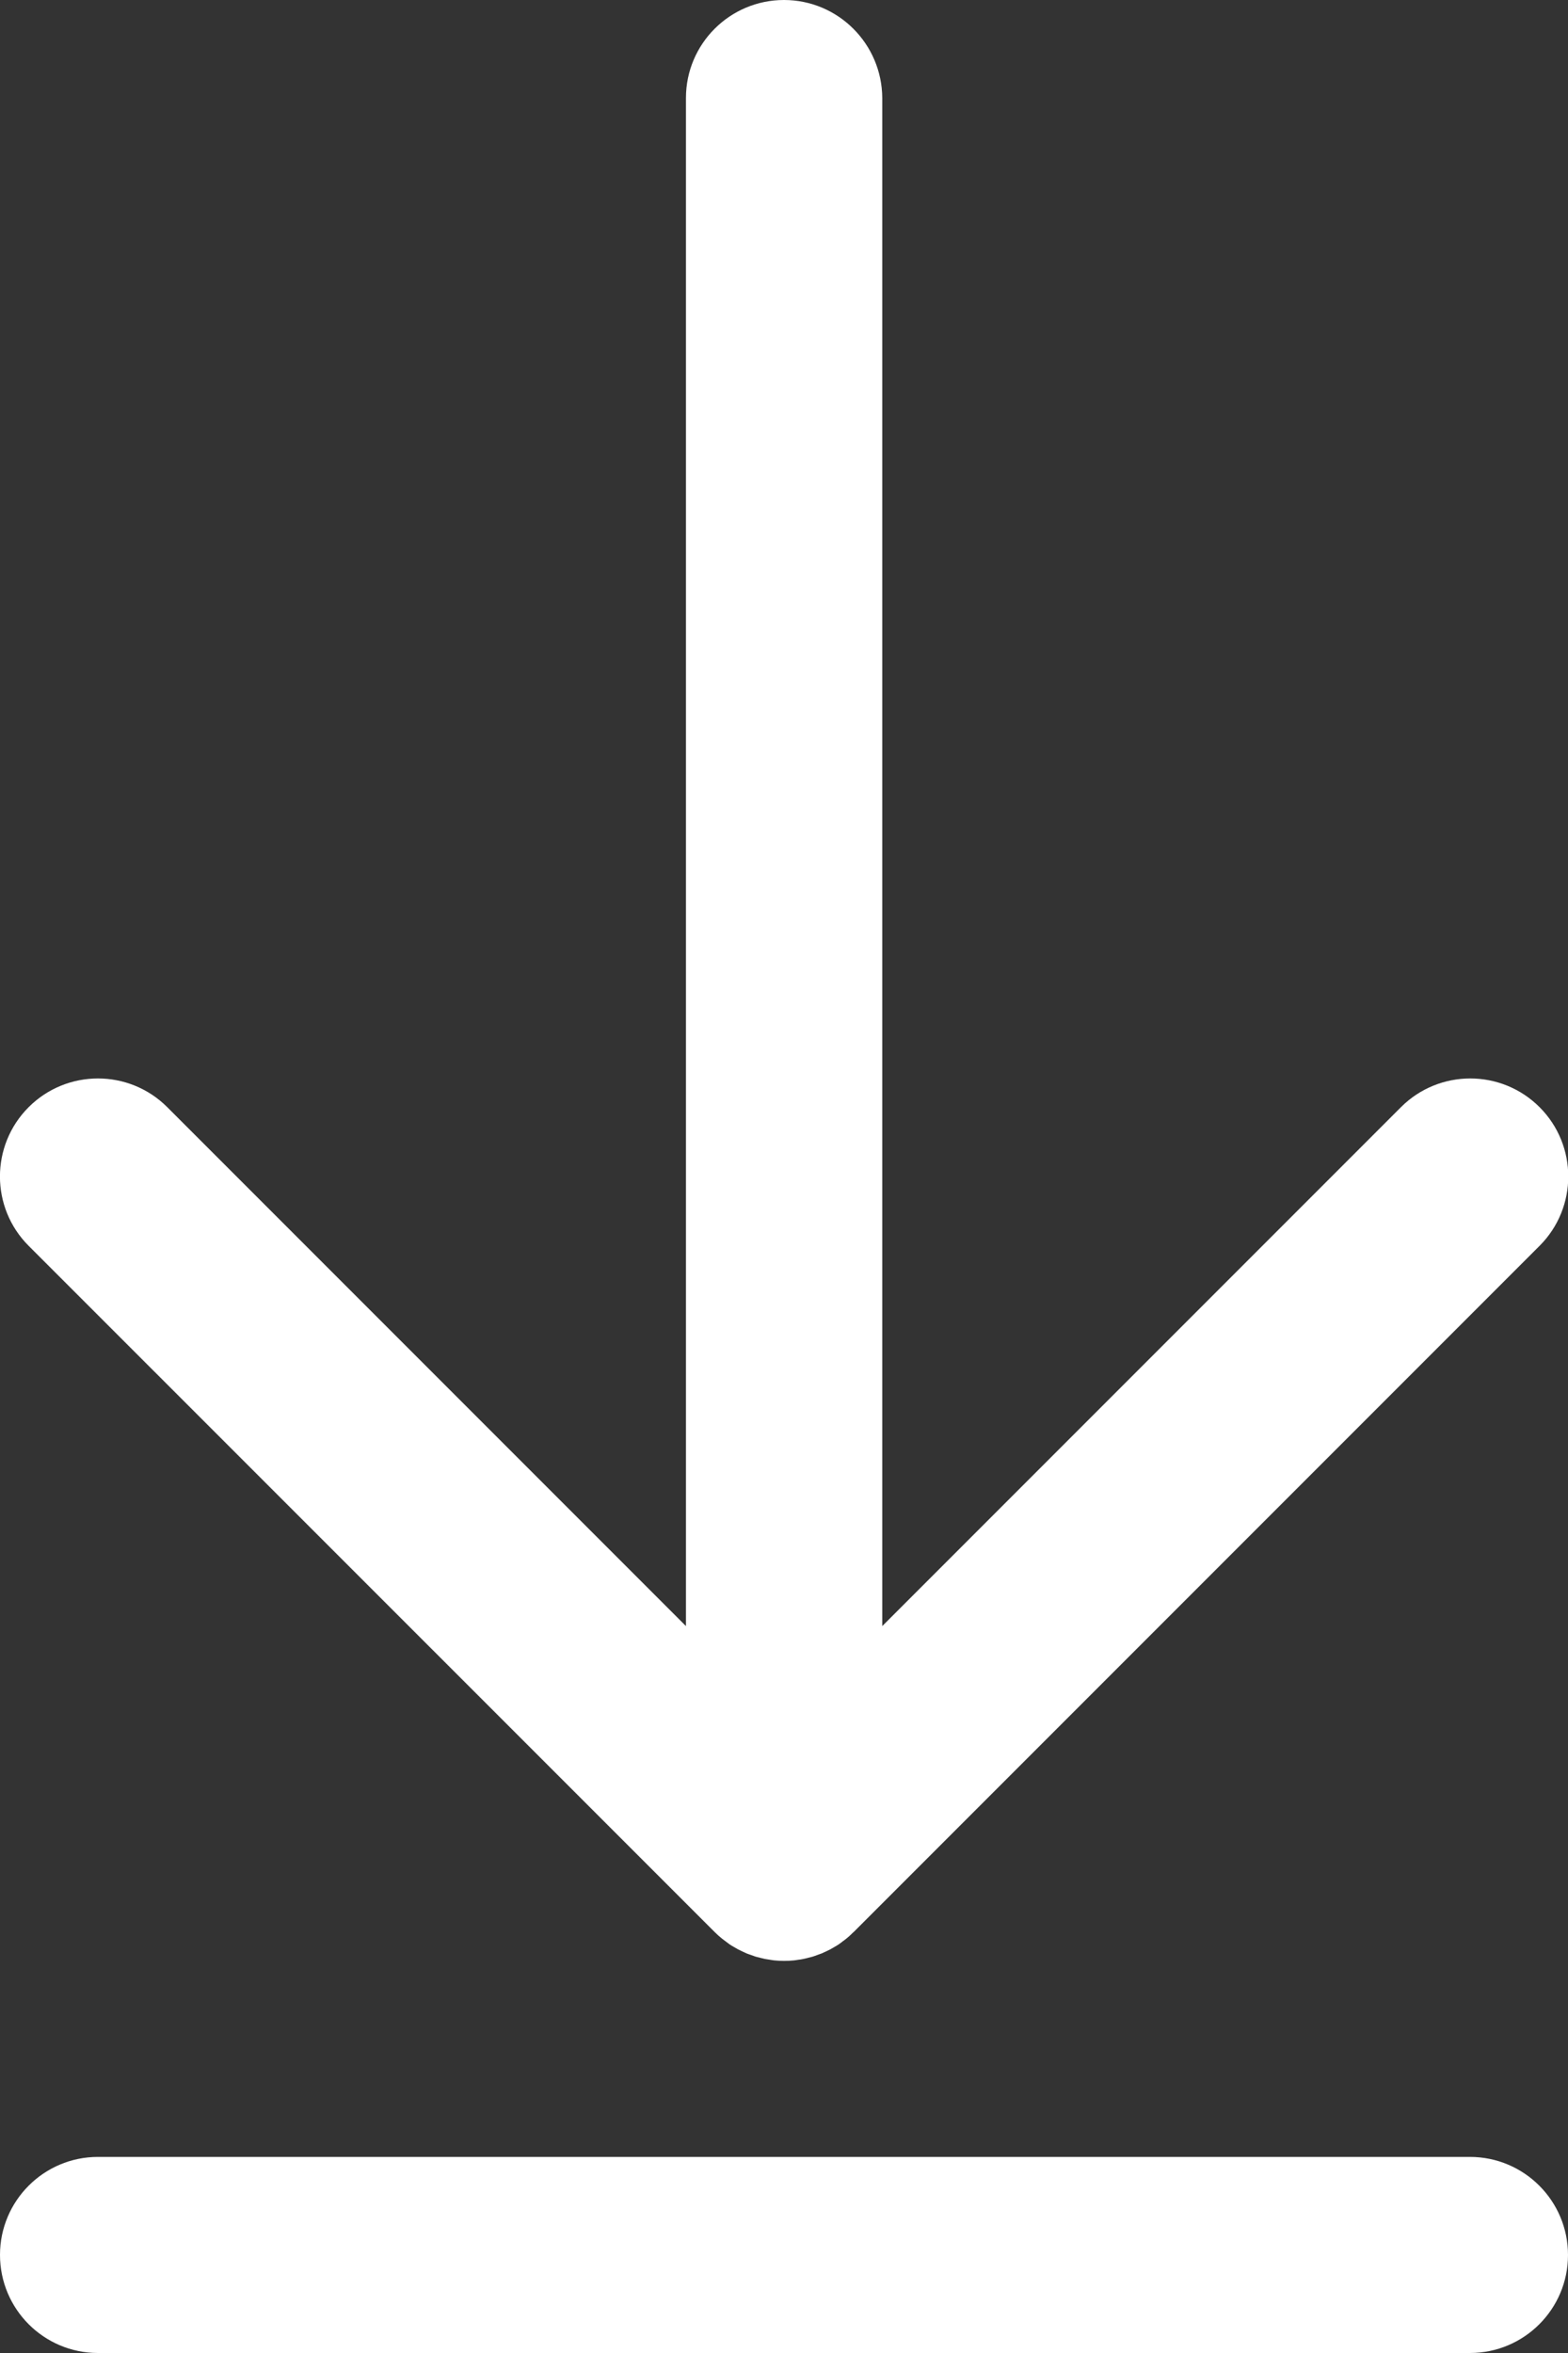 <!-- Generator: Adobe Illustrator 22.1.0, SVG Export Plug-In  -->
<svg version="1.1"
	 xmlns="http://www.w3.org/2000/svg" xmlns:xlink="http://www.w3.org/1999/xlink" xmlns:a="http://ns.adobe.com/AdobeSVGViewerExtensions/3.0/"
	 x="0px" y="0px" width="15px" height="22.5px" viewBox="0 0 15 22.5" style="enable-background:new 0 0 15 22.5;"
	 xml:space="preserve">
<rect x="0" y="0" width="15" height="22.5" fill="#333333" stroke="none"/>
<style type="text/css">
	.st0{fill:#FFFFFF;}
</style>
<defs>
</defs>
<g>
	<g>
		<g>
			<path class="st0" d="M6.837,18.475C6.837,18.476,6.837,18.476,6.837,18.475c0.022,0.022,0.045,0.043,0.069,0.062
				c0.011,0.009,0.022,0.017,0.033,0.025c0.013,0.01,0.026,0.02,0.04,0.03c0.013,0.009,0.027,0.017,0.041,0.025
				c0.013,0.008,0.025,0.015,0.038,0.022c0.014,0.007,0.028,0.014,0.043,0.021c0.013,0.006,0.027,0.013,0.041,0.019
				c0.014,0.006,0.028,0.01,0.042,0.015c0.015,0.005,0.029,0.011,0.045,0.016c0.014,0.004,0.028,0.007,0.043,0.011
				c0.015,0.004,0.031,0.008,0.046,0.011c0.016,0.003,0.033,0.005,0.05,0.008c0.014,0.002,0.027,0.005,0.041,0.006
				c0.062,0.006,0.124,0.006,0.185,0c0.014-0.001,0.027-0.004,0.041-0.006c0.017-0.002,0.033-0.004,0.05-0.008
				c0.016-0.003,0.031-0.007,0.046-0.011c0.014-0.004,0.029-0.007,0.043-0.011c0.015-0.005,0.03-0.01,0.045-0.016
				c0.014-0.005,0.028-0.01,0.042-0.015c0.014-0.006,0.027-0.012,0.041-0.019c0.014-0.007,0.029-0.013,0.043-0.021
				c0.013-0.007,0.025-0.015,0.038-0.022c0.014-0.008,0.028-0.016,0.041-0.025c0.014-0.009,0.027-0.02,0.04-0.03
				c0.011-0.008,0.023-0.016,0.033-0.025c0.024-0.019,0.046-0.04,0.068-0.062c0,0,0,0,0.001,0l6.562-6.562
				c0.366-0.366,0.366-0.96,0-1.326s-0.96-0.366-1.326,0l-4.962,4.962V0.937C8.437,0.42,8.018,0,7.5,0S6.562,0.42,6.562,0.937
				v14.612L1.6,10.587c-0.366-0.366-0.96-0.366-1.326,0c-0.366,0.366-0.366,0.96,0,1.326L6.837,18.475z"/>
			<path class="st0" d="M14.062,20.625H0.937C0.42,20.625,0,21.045,0,21.562C0,22.08,0.42,22.5,0.937,22.5h13.125
				C14.58,22.5,15,22.08,15,21.563C15,21.045,14.58,20.625,14.062,20.625z"/>
		</g>
	</g>
</g>
</svg>